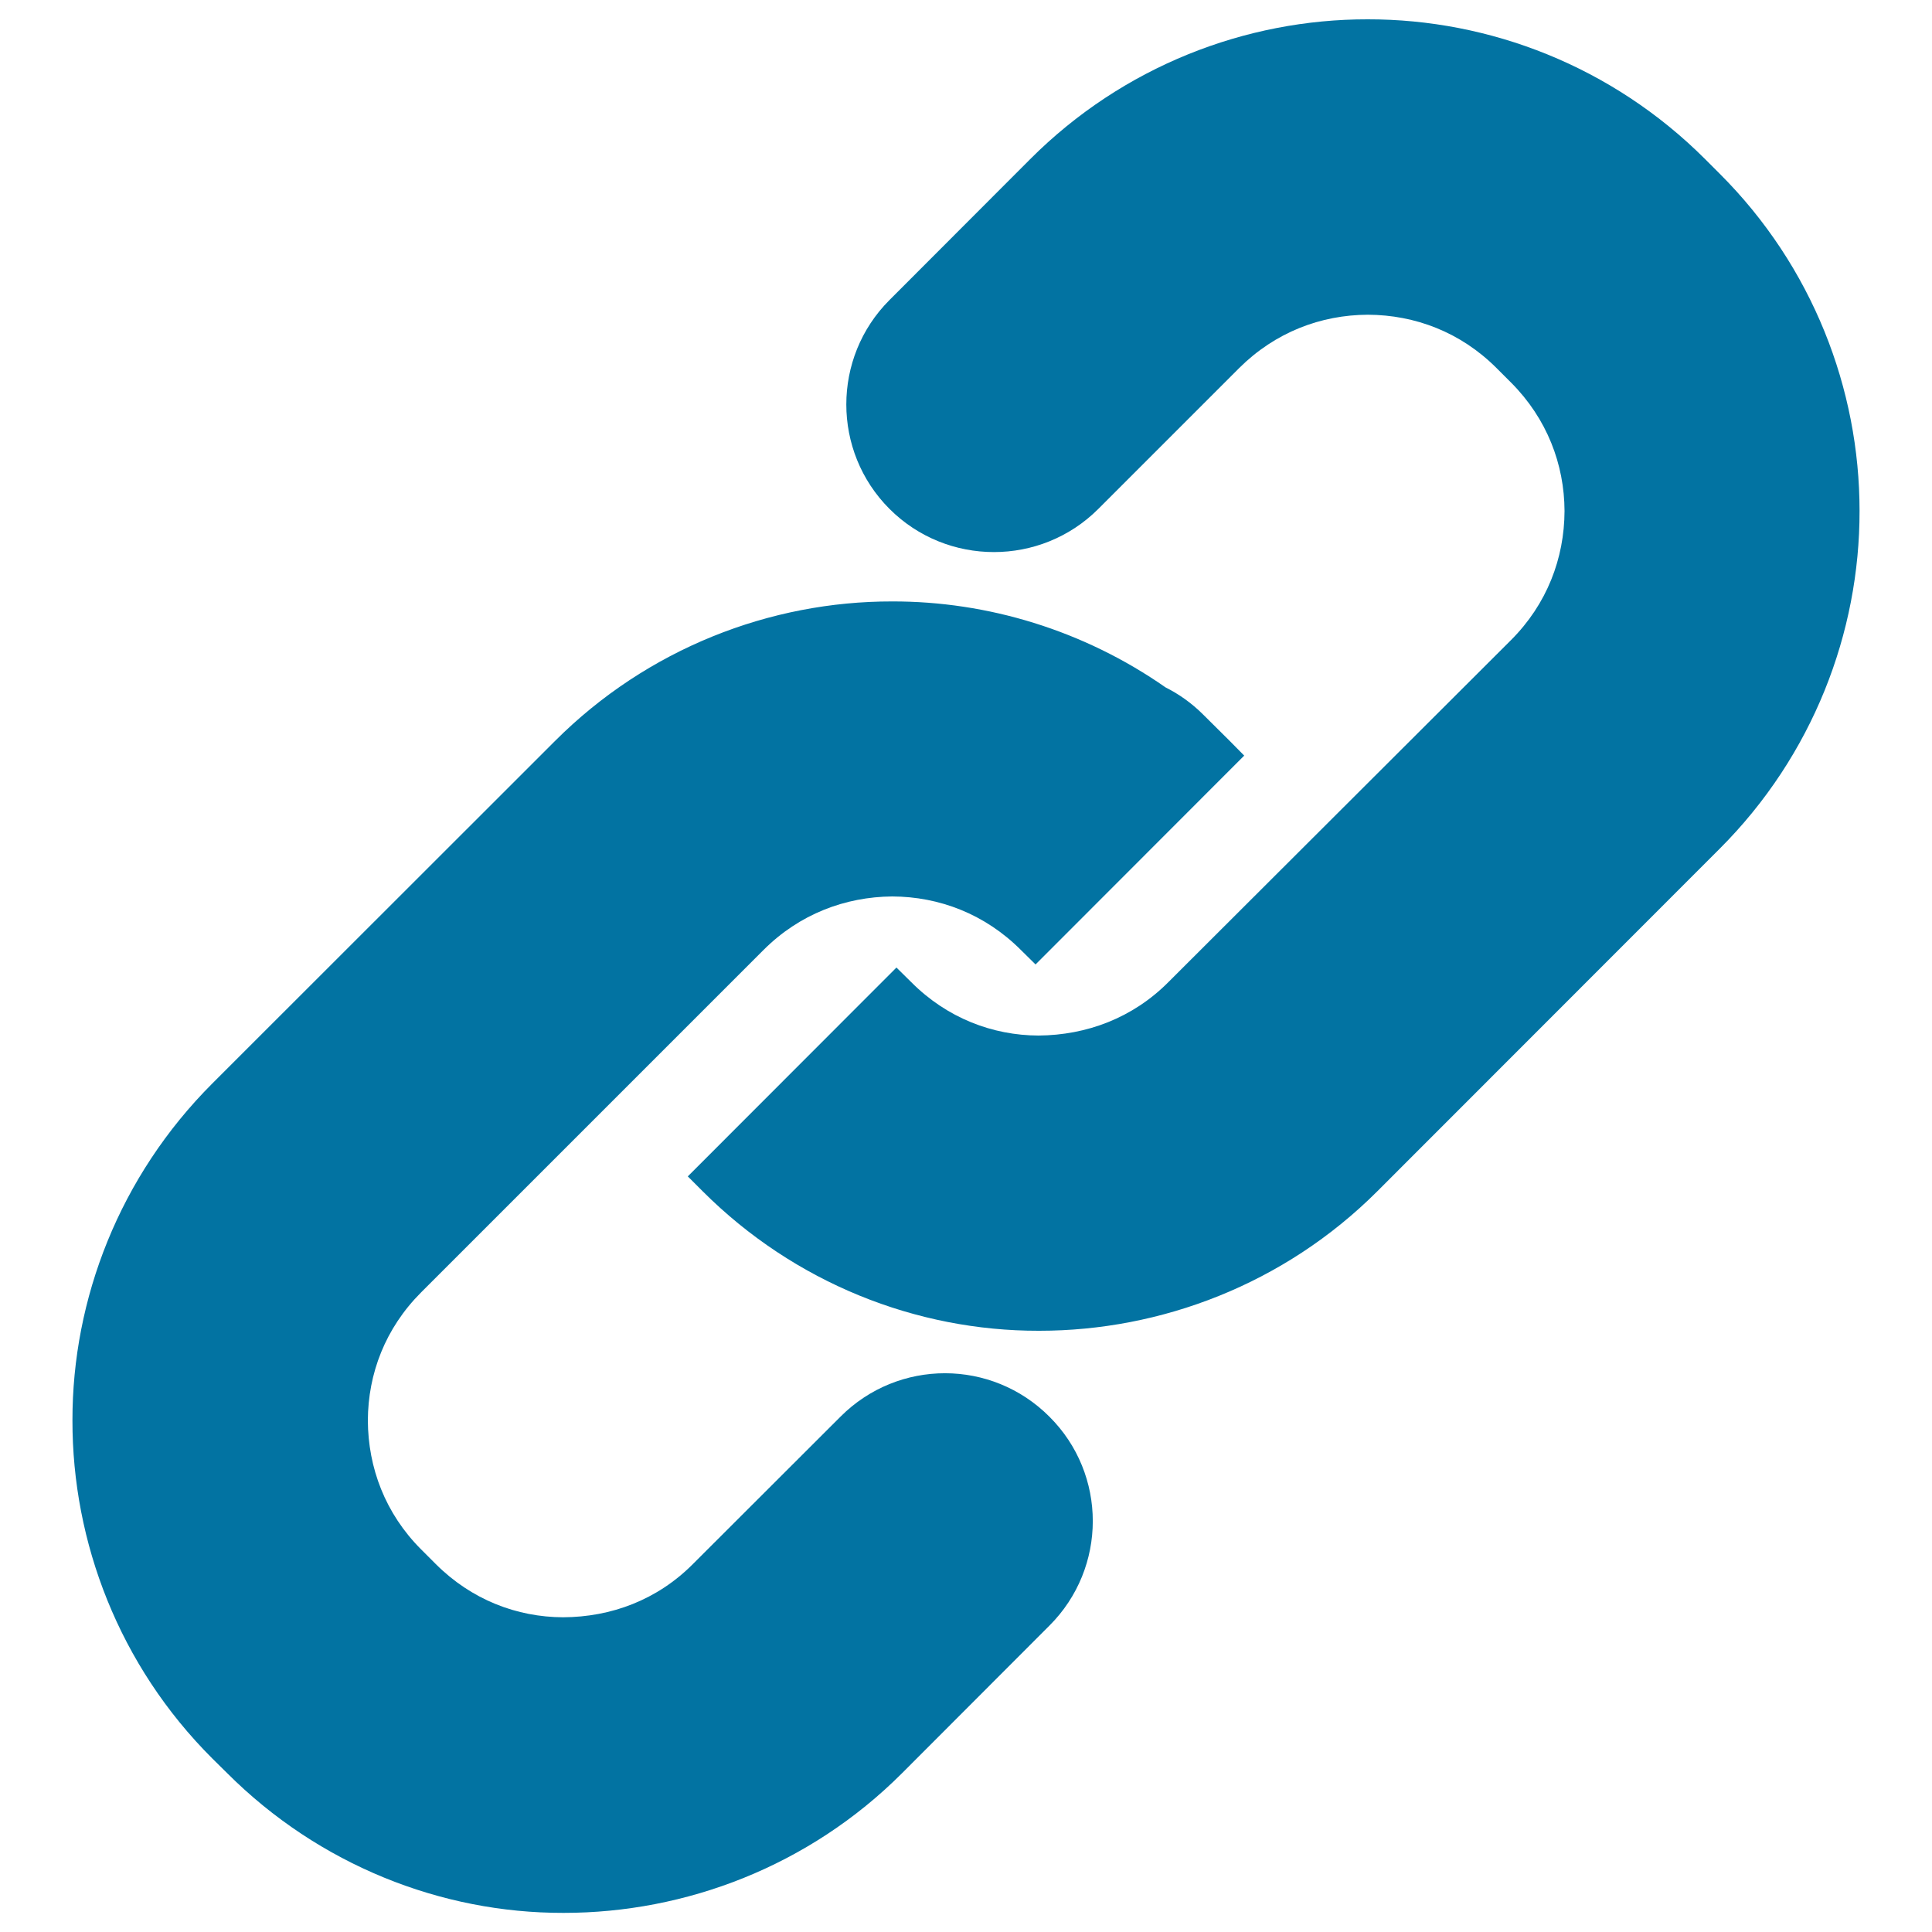 <svg xmlns="http://www.w3.org/2000/svg" viewBox="0 0 1000 1000" style="fill:#0273a2">
<title>Link SVG icon</title>
<path d="M890.1,89.9l-7.5-7.5C834.5,34.3,770.9,9.9,707.9,10c-63-0.1-126.7,24.3-174.7,72.4l-72.8,72.9c-29.8,29.8-29.8,78.3,0,108.1c29.8,29.8,78.3,29.8,108.1,0l72.9-72.9c18.6-18.5,42.2-27.5,66.6-27.6c24.4,0.1,48,9,66.6,27.6l7.6,7.6c18.5,18.6,27.5,42.2,27.6,66.4c-0.1,24.5-9.1,48.2-27.7,66.8L604.8,508.3c-18.5,18.6-42.3,27.5-67.3,27.7c-23.7-0.1-47.3-9-65.9-27.7l-7.6-7.5L356,608.9l7.6,7.6c47.7,47.7,110.9,72.4,174,72.3h0.4c62.7,0,126.7-24,175-72.3l177.1-177.2c48.2-48.2,72.5-111.9,72.4-174.9C962.5,201.4,938.2,137.9,890.1,89.9z M435.1,733.2l-76.4,76.3c-18.5,18.6-42.3,27.5-67.3,27.6c-23.8-0.1-47.3-9-65.9-27.6L218,802c-18.6-18.6-27.5-42.3-27.6-66.8c0.1-24.2,9-47.7,27.6-66.3l177.2-177.2c18.6-18.6,42.3-27.5,66.6-27.7c24.4,0.1,48,9.1,66.6,27.7l7.6,7.5l0,0l108-108.1l-7.5-7.6l-13.7-13.6c-5.9-5.9-12.5-10.6-19.5-14.1c-42.4-29.6-92.2-44.6-141.5-44.5c-63-0.1-126.7,24.3-174.7,72.4L109.9,560.8c-48,48-72.5,111.5-72.4,174.4c-0.1,63,24.1,126.8,72.4,175l7.6,7.5c47.7,47.7,111,72.5,174,72.4h0.4c62.7,0,126.7-24,175-72.3l76.3-76.4c29.9-29.9,29.9-78.3,0-108.1C513.3,703.3,465,703.3,435.1,733.2z"/>
</svg>